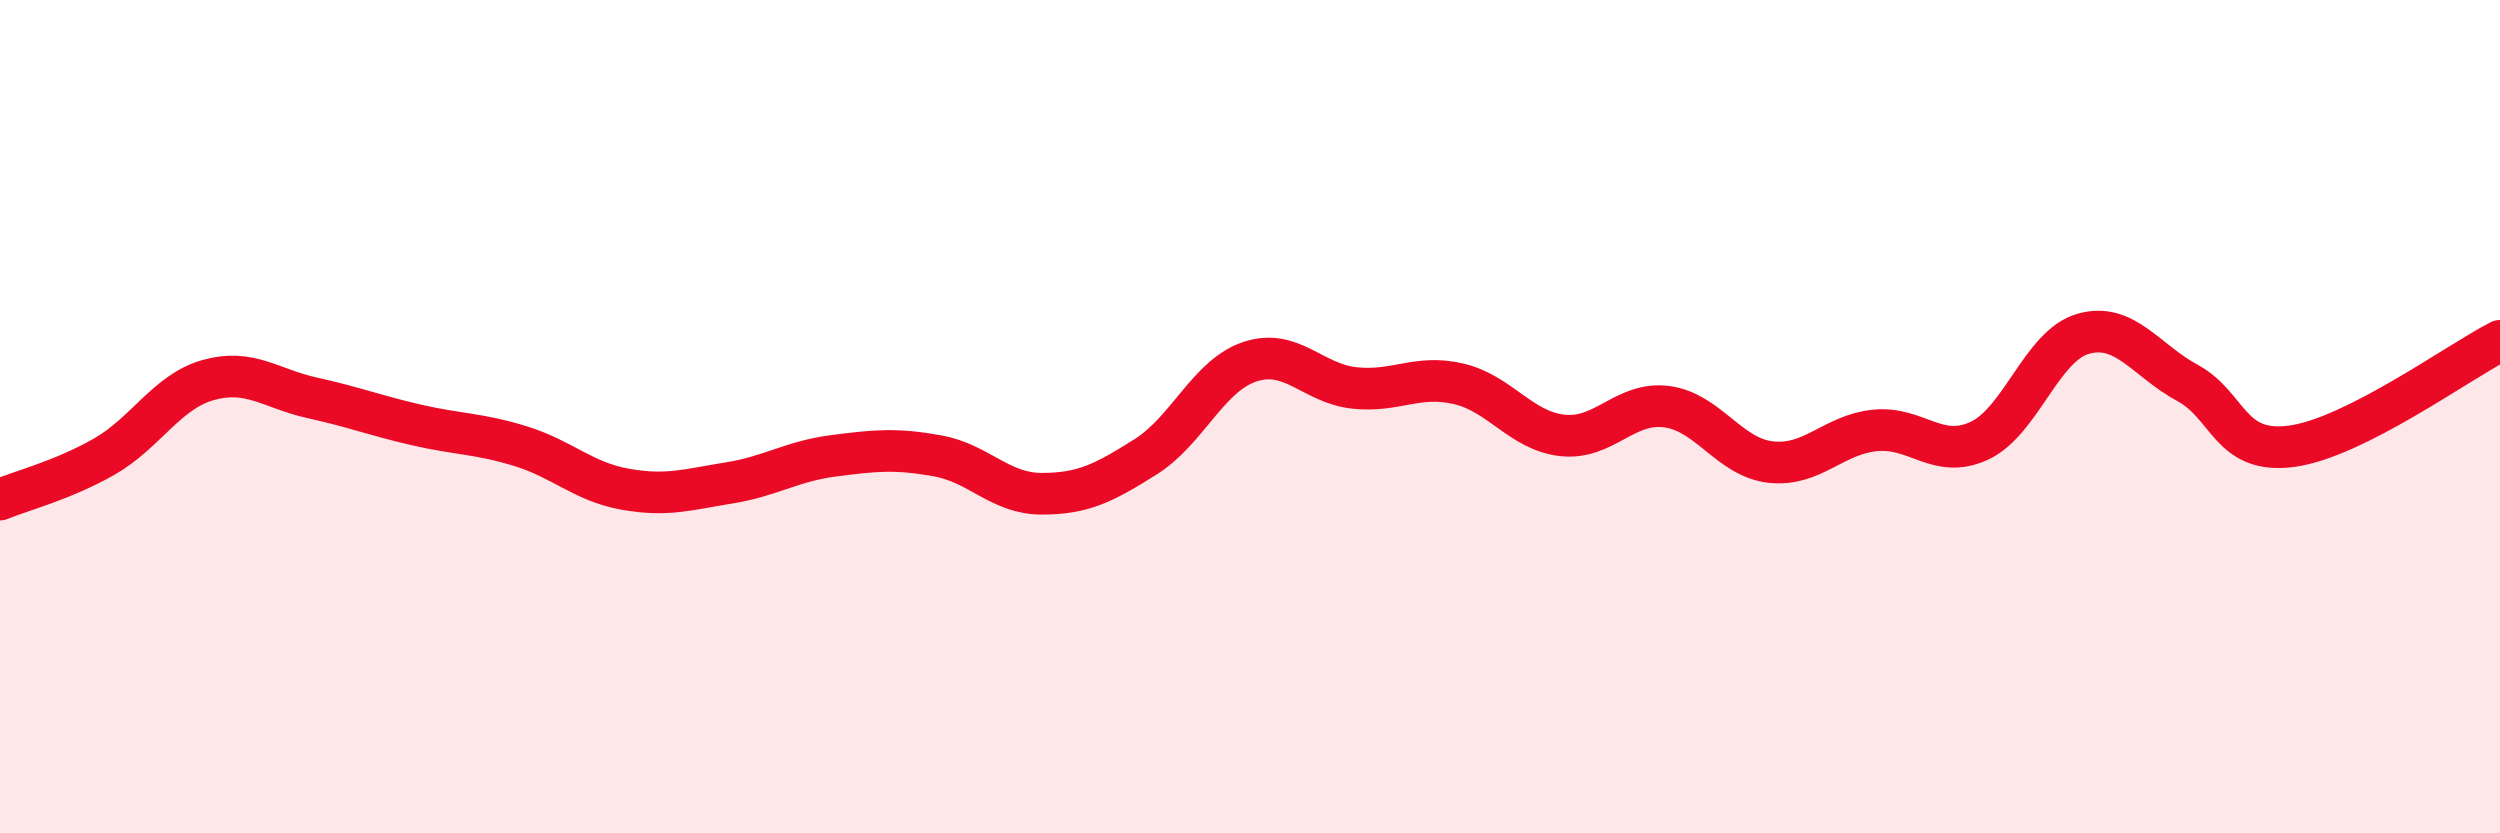 
    <svg width="60" height="20" viewBox="0 0 60 20" xmlns="http://www.w3.org/2000/svg">
      <path
        d="M 0,11.99 C 0.5,11.78 1.5,11.53 2.5,10.96 C 3.5,10.39 4,9.4 5,9.12 C 6,8.84 6.5,9.33 7.5,9.55 C 8.5,9.77 9,9.97 10,10.2 C 11,10.43 11.5,10.4 12.5,10.71 C 13.5,11.02 14,11.56 15,11.74 C 16,11.92 16.5,11.75 17.5,11.59 C 18.5,11.43 19,11.07 20,10.94 C 21,10.81 21.5,10.76 22.5,10.94 C 23.5,11.12 24,11.85 25,11.85 C 26,11.85 26.5,11.59 27.5,10.96 C 28.5,10.33 29,9.01 30,8.68 C 31,8.35 31.5,9.2 32.5,9.31 C 33.5,9.42 34,8.98 35,9.21 C 36,9.44 36.5,10.34 37.5,10.45 C 38.5,10.56 39,9.63 40,9.76 C 41,9.89 41.5,10.98 42.5,11.09 C 43.5,11.2 44,10.43 45,10.33 C 46,10.23 46.5,11.04 47.5,10.58 C 48.5,10.12 49,8.29 50,8.01 C 51,7.73 51.5,8.65 52.5,9.19 C 53.5,9.73 53.5,10.91 55,10.71 C 56.5,10.51 59,8.69 60,8.18L60 20L0 20Z"
        fill="#EB0A25"
        opacity="0.1"
        stroke-linecap="round"
        stroke-linejoin="round"
      />
      <path
        d="M 0,11.99 C 0.5,11.78 1.5,11.53 2.5,10.96 C 3.5,10.39 4,9.4 5,9.12 C 6,8.84 6.5,9.33 7.5,9.55 C 8.5,9.77 9,9.97 10,10.2 C 11,10.43 11.5,10.4 12.5,10.71 C 13.5,11.02 14,11.56 15,11.74 C 16,11.92 16.5,11.75 17.5,11.59 C 18.5,11.43 19,11.07 20,10.94 C 21,10.81 21.5,10.76 22.5,10.94 C 23.5,11.12 24,11.85 25,11.85 C 26,11.85 26.5,11.59 27.5,10.96 C 28.5,10.33 29,9.01 30,8.68 C 31,8.35 31.5,9.2 32.5,9.31 C 33.5,9.42 34,8.98 35,9.21 C 36,9.44 36.5,10.34 37.5,10.45 C 38.5,10.56 39,9.63 40,9.76 C 41,9.89 41.5,10.98 42.5,11.09 C 43.5,11.2 44,10.43 45,10.33 C 46,10.23 46.5,11.04 47.5,10.58 C 48.5,10.12 49,8.29 50,8.01 C 51,7.73 51.5,8.65 52.5,9.19 C 53.5,9.73 53.5,10.91 55,10.71 C 56.5,10.51 59,8.69 60,8.18"
        stroke="#EB0A25"
        stroke-width="1"
        fill="none"
        stroke-linecap="round"
        stroke-linejoin="round"
      />
    </svg>
  